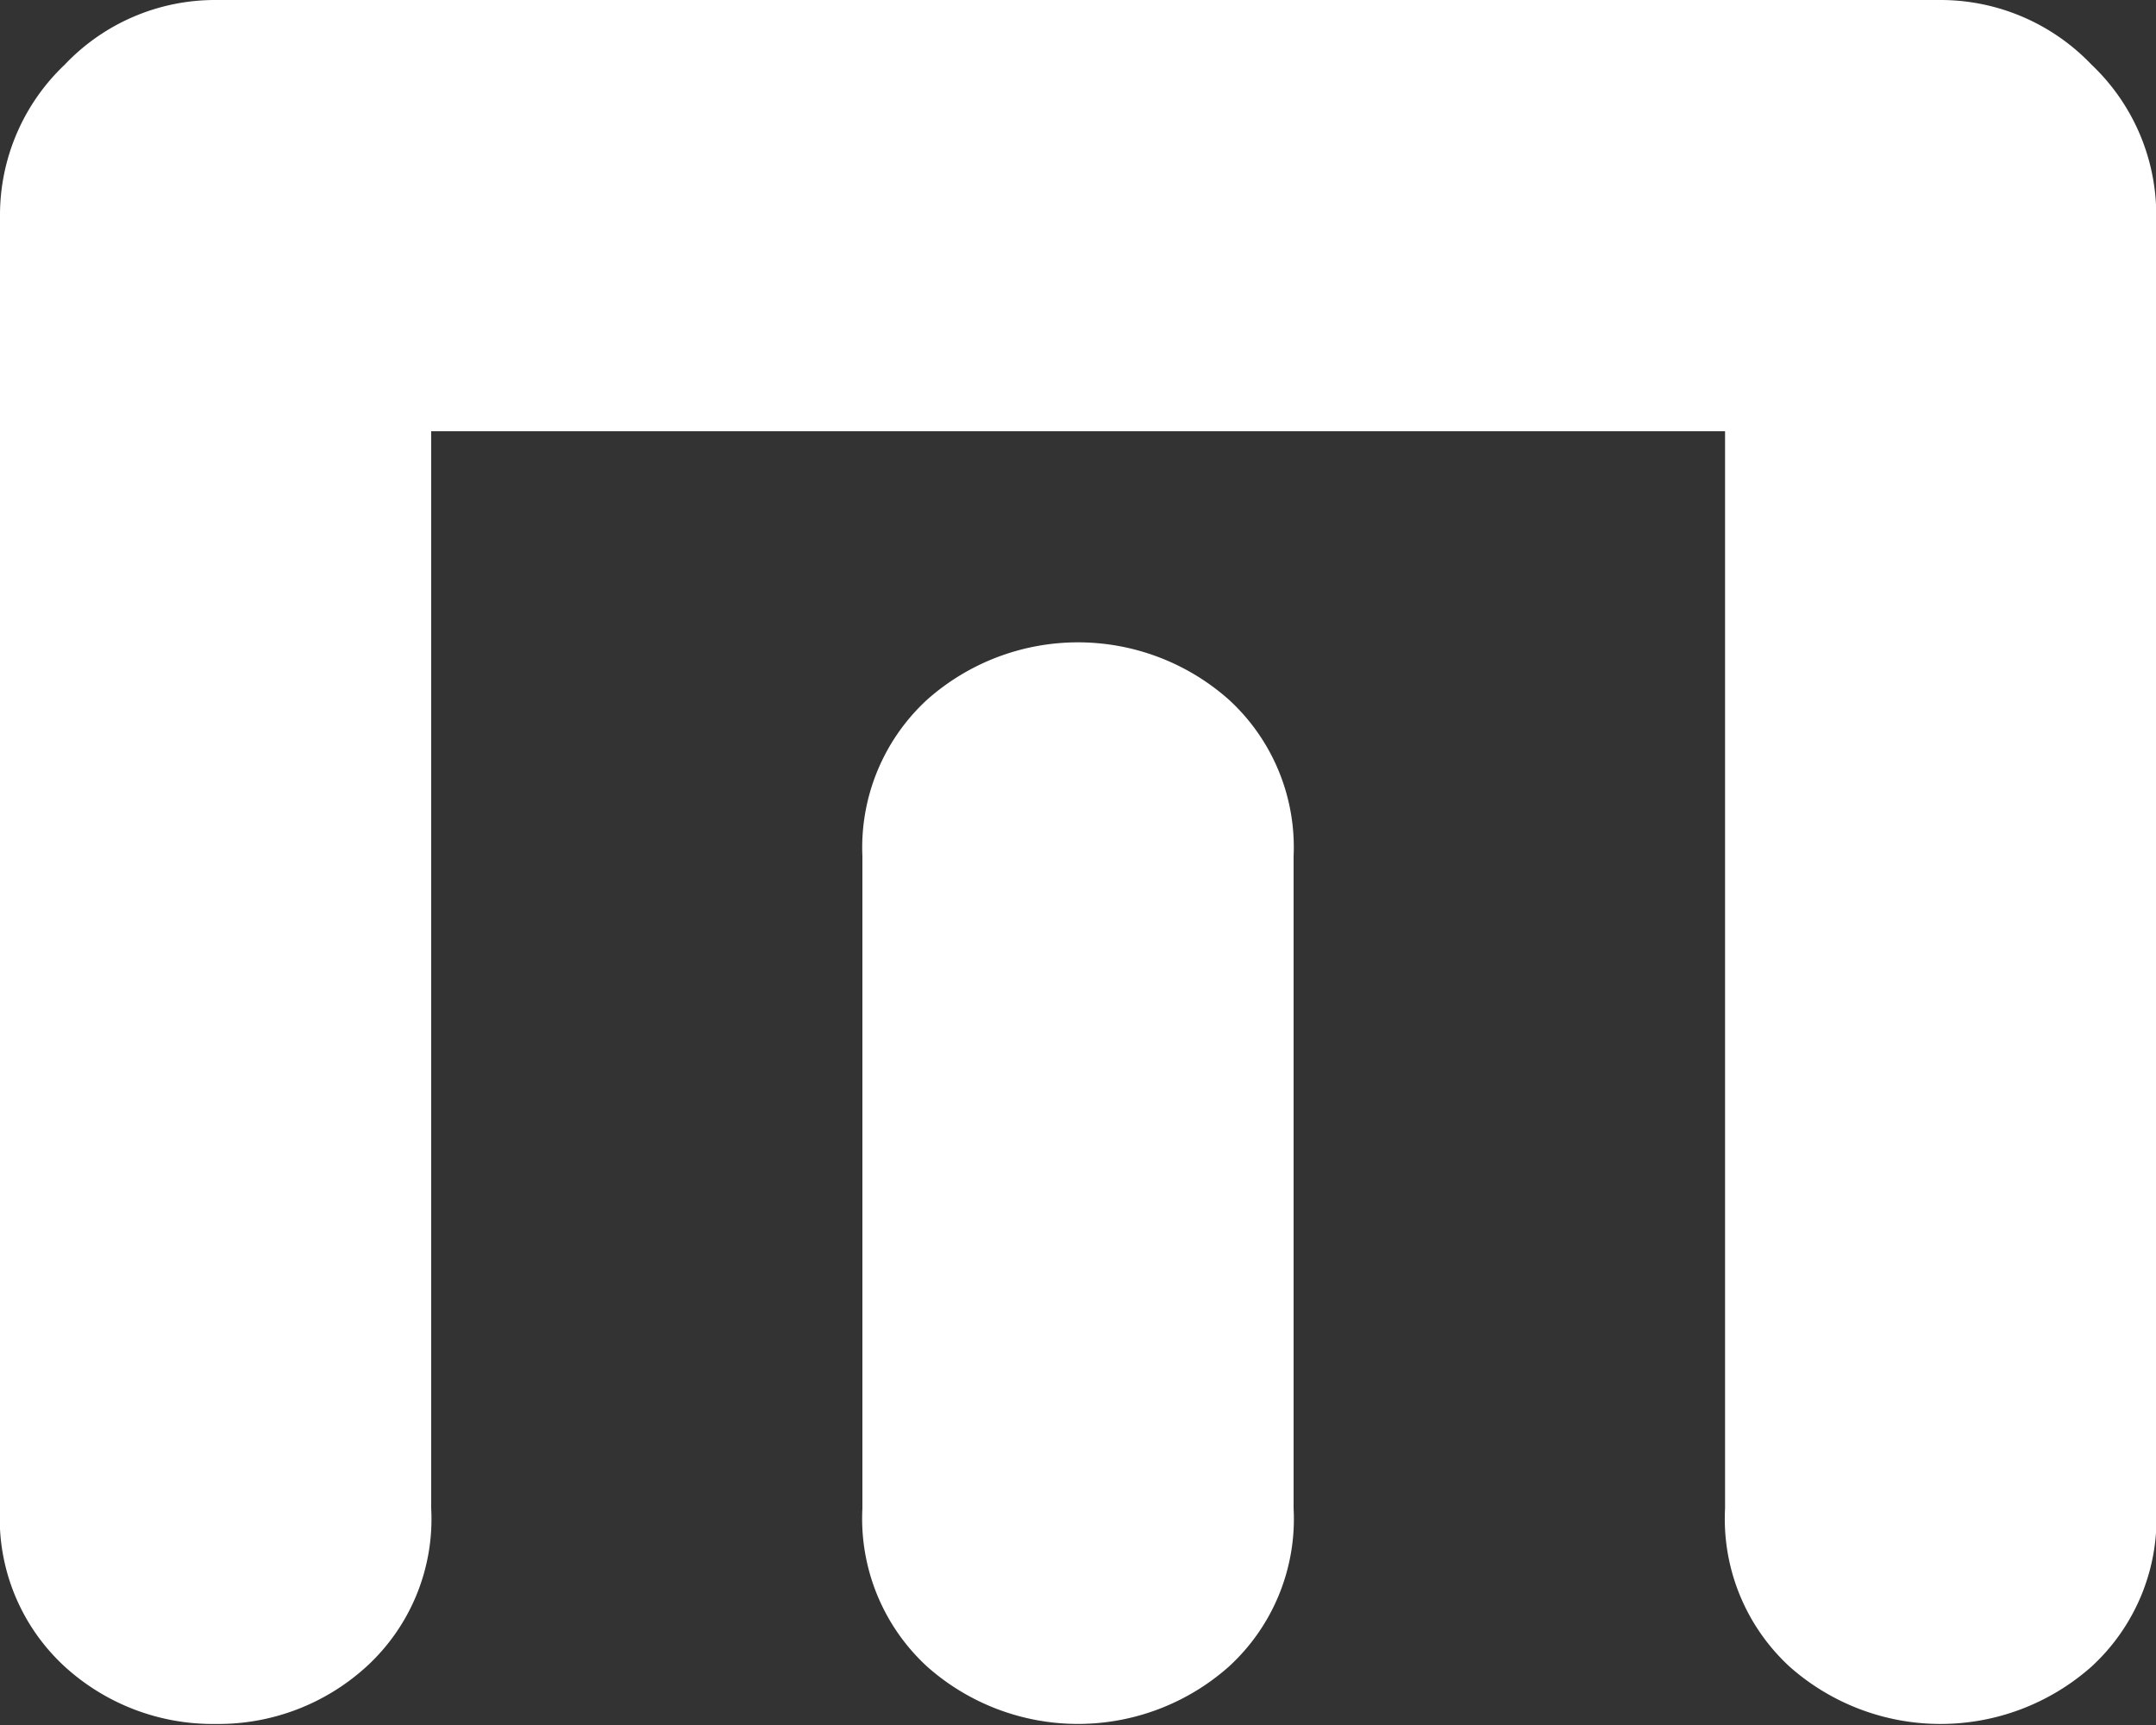 <svg id="Laag_1" data-name="Laag 1" xmlns="http://www.w3.org/2000/svg" viewBox="0 0 82.65 66.12"><rect x="0" y="0" width="82.65" height="66.12" fill="#333333" stroke="none"/><defs><style>.cls-1{fill:#fff;}</style></defs><title>made_by_mindsetting</title><path class="cls-1" d="M91.82,75a7.7,7.7,0,0,1-2.48,6.06,8.72,8.72,0,0,1-11.58,0A7.7,7.7,0,0,1,75.29,75V33.71H25.69V75a7.67,7.67,0,0,1-2.48,6.06,8.42,8.42,0,0,1-5.78,2.2,8.42,8.42,0,0,1-5.79-2.2A7.7,7.7,0,0,1,9.16,75V25.45a7.94,7.94,0,0,1,2.48-5.79,7.94,7.94,0,0,1,5.79-2.48H83.55a8,8,0,0,1,5.79,2.48,7.94,7.94,0,0,1,2.48,5.79ZM58.75,75a7.67,7.67,0,0,1-2.48,6.06,8.71,8.71,0,0,1-11.57,0A7.7,7.7,0,0,1,42.22,75V50A7.7,7.7,0,0,1,44.7,44a8.71,8.71,0,0,1,11.57,0A7.67,7.67,0,0,1,58.75,50Z" transform="translate(-9.16 -17.18)"/></svg>